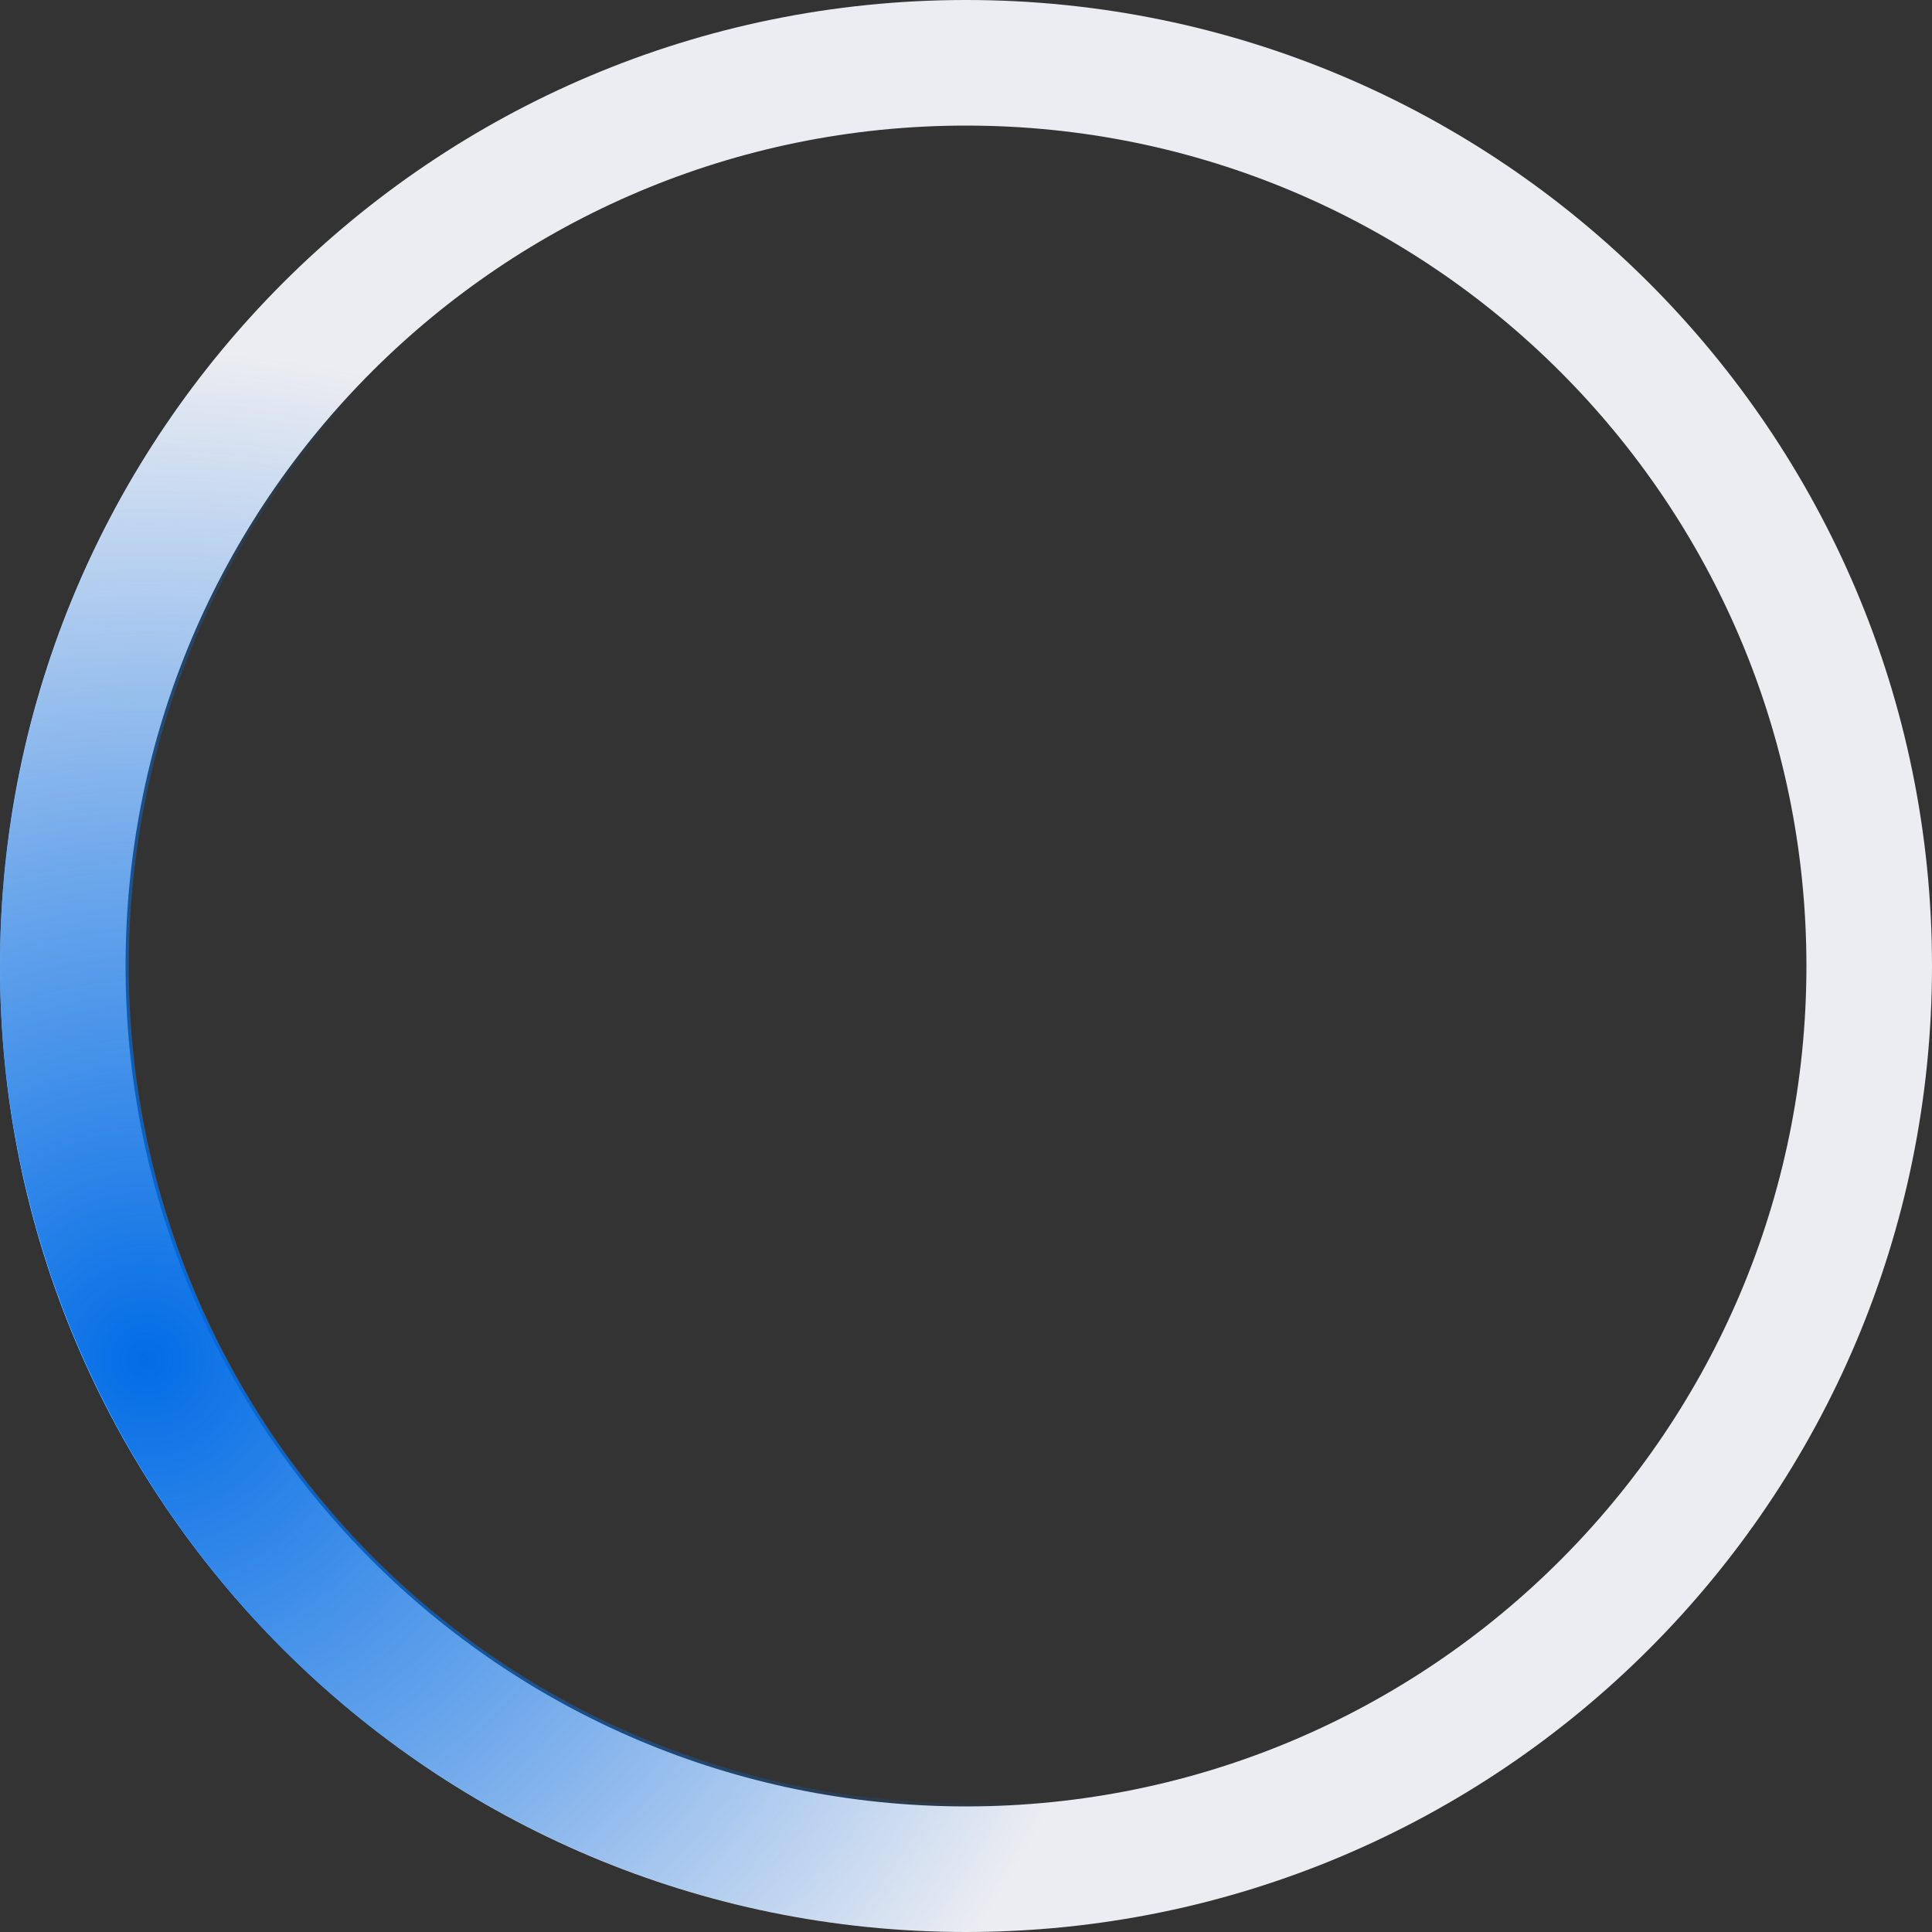 <svg width="120" height="120" viewBox="0 0 120 120" fill="none" xmlns="http://www.w3.org/2000/svg">
<rect x="0" y="0" width="120" height="120" fill="#333333" stroke="none"/>
<path d="M120 60C120 93.137 93.137 120 60 120C26.863 120 0 93.137 0 60C0 26.863 26.863 0 60 0C93.137 0 120 26.863 120 60ZM7.8 60C7.8 88.829 31.171 112.2 60 112.2C88.829 112.2 112.2 88.829 112.2 60C112.2 31.171 88.829 7.8 60 7.8C31.171 7.8 7.8 31.171 7.8 60Z" fill="#ECEDF2"/>
<circle cx="60" cy="60" r="56" stroke="url(#paint0_radial_2969_159417)" stroke-width="8"/>
<defs>
<radialGradient id="paint0_radial_2969_159417" cx="0" cy="0" r="1" gradientUnits="userSpaceOnUse" gradientTransform="translate(9.5 84) rotate(35.484) scale(62.018)">
<stop stop-color="#026DE6"/>
<stop offset="0.5" stop-color="#026DE6" stop-opacity="0.53"/>
<stop offset="1" stop-color="#026DE6" stop-opacity="0"/>
</radialGradient>
</defs>
</svg>
